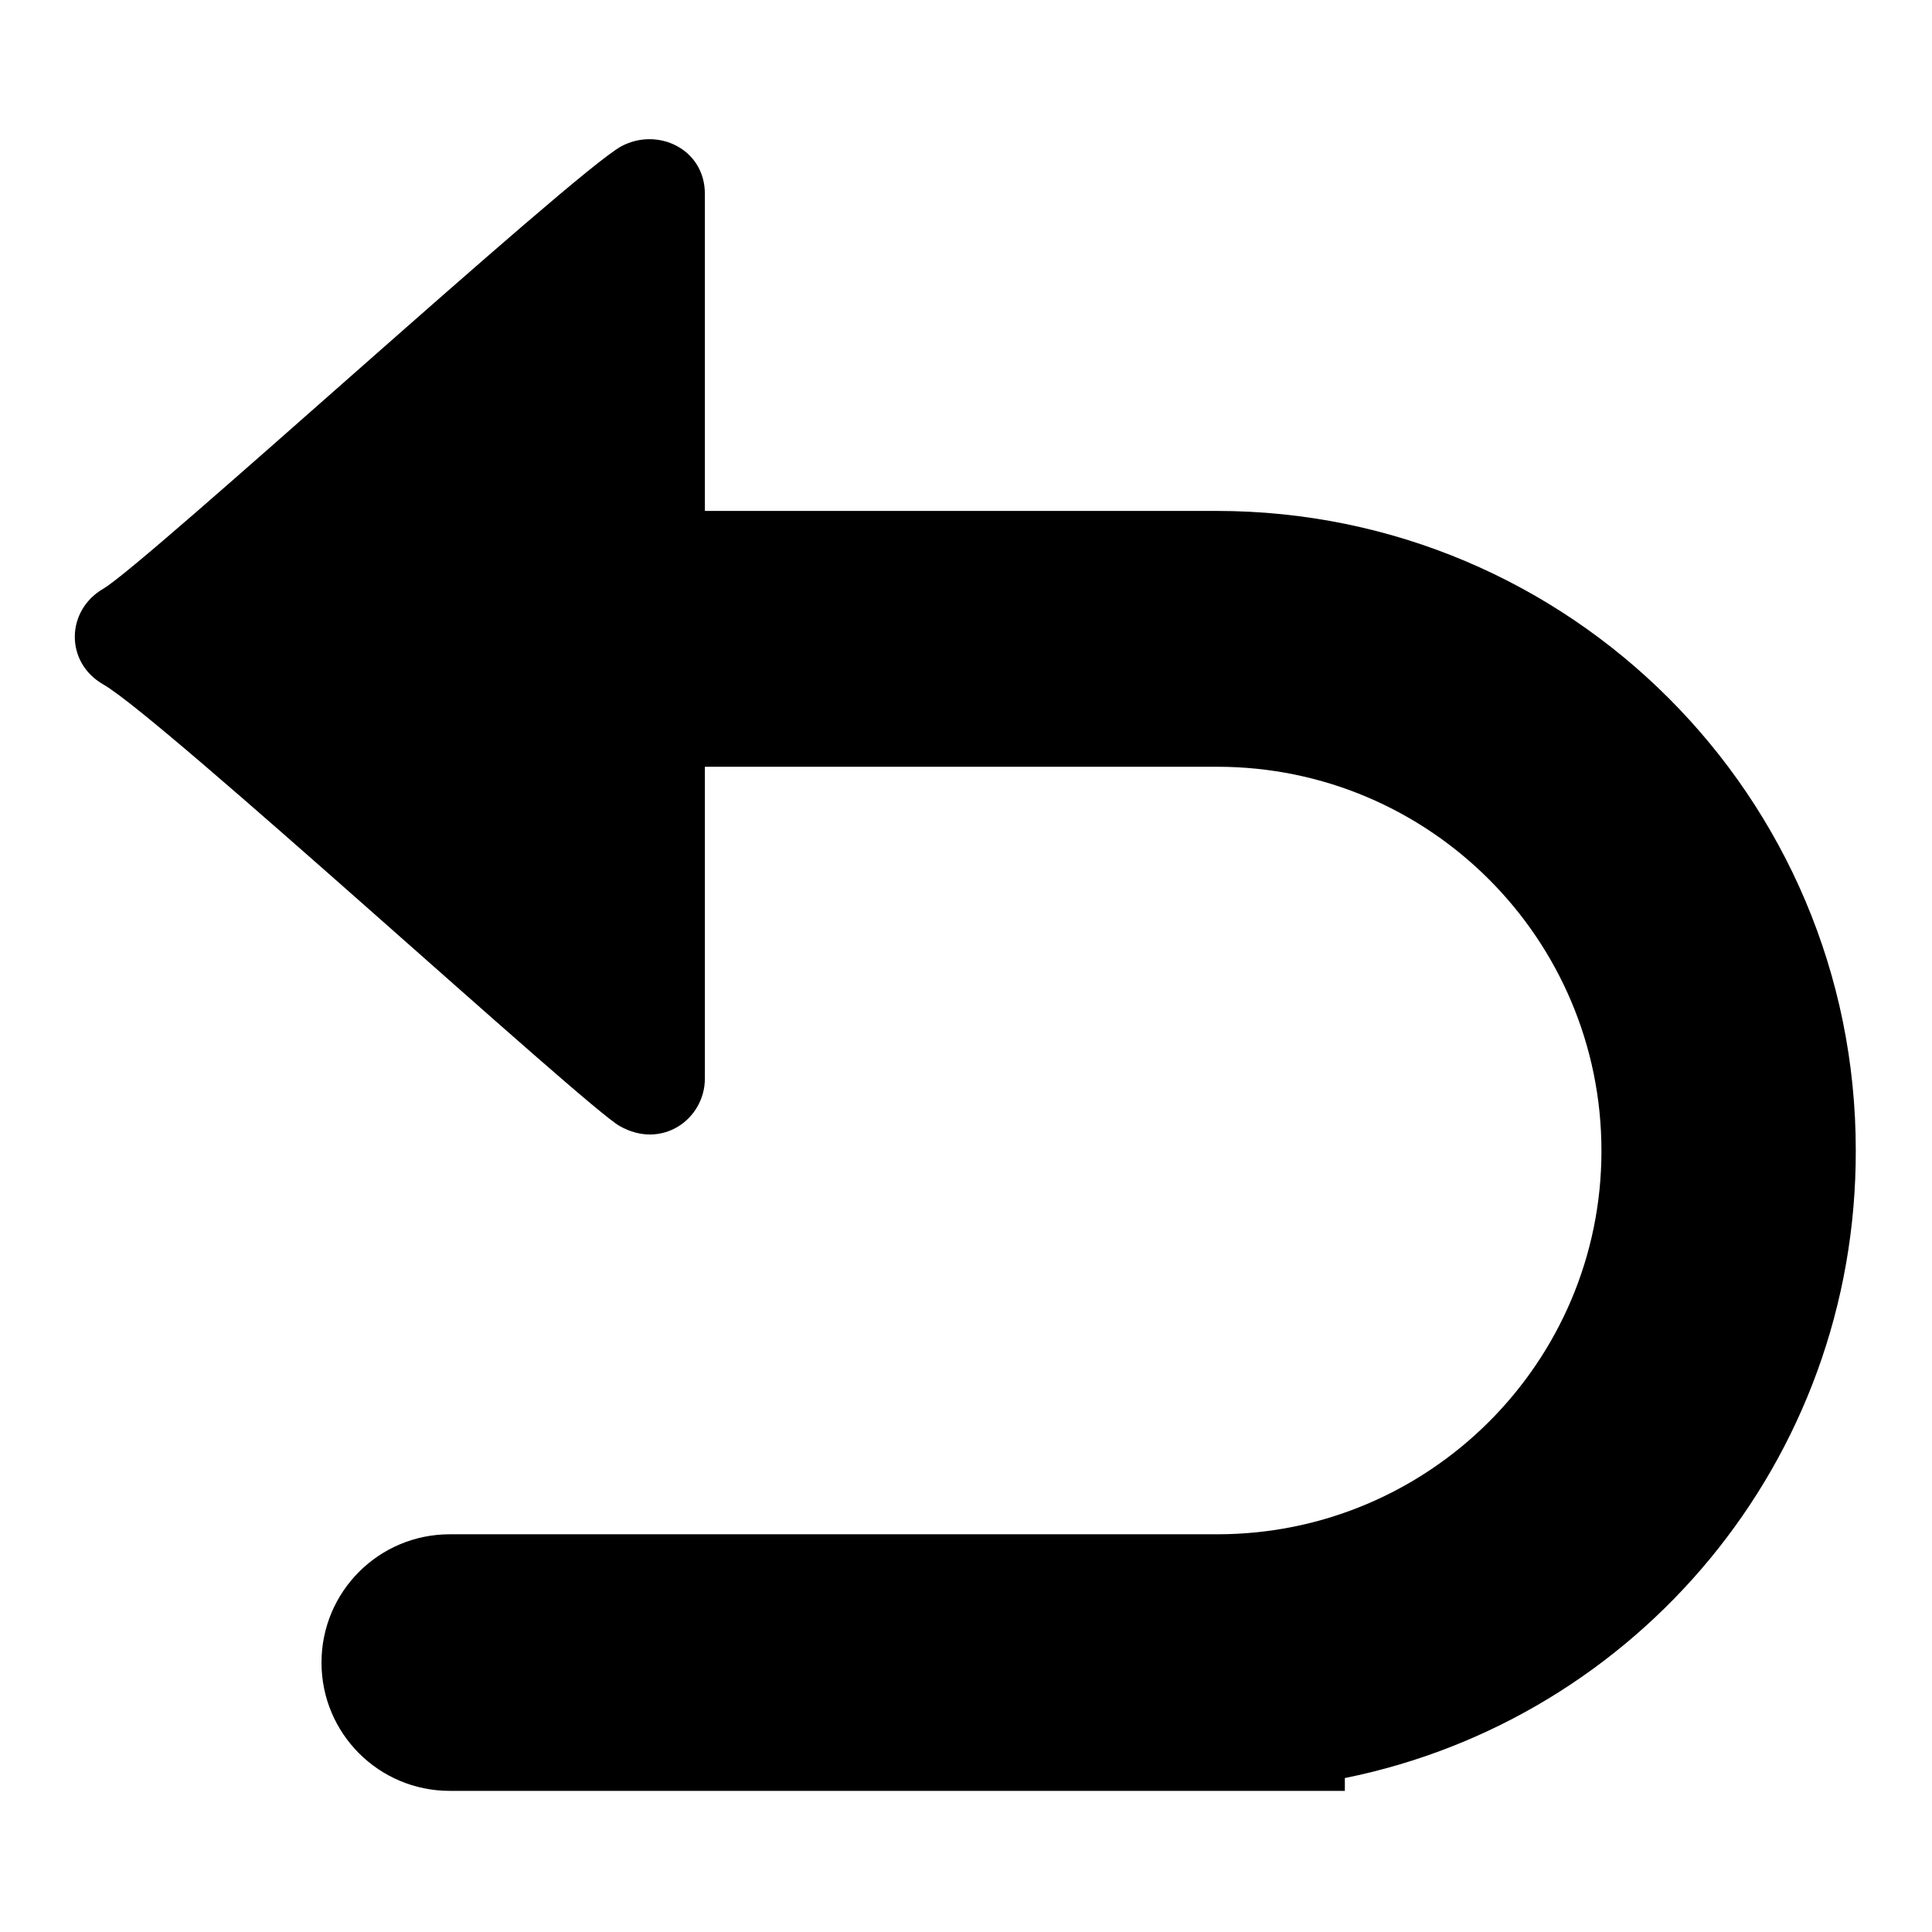 <?xml version="1.0" encoding="utf-8"?>
<!-- Svg Vector Icons : http://www.onlinewebfonts.com/icon -->
<!DOCTYPE svg PUBLIC "-//W3C//DTD SVG 1.1//EN" "http://www.w3.org/Graphics/SVG/1.1/DTD/svg11.dtd">
<svg version="1.1" xmlns="http://www.w3.org/2000/svg" xmlns:xlink="http://www.w3.org/1999/xlink" x="0px" y="0px" viewBox="0 0 256 256" enable-background="new 0 0 256 256" xml:space="preserve">
<g><g><path fill="#000000" d="M178.2,235.6v1.7H59.6l0,0c-9.4,0-17-7.6-17-17c0-9.4,7.6-17,17-17l0,0h101.7c28.1,0,50.9-22.8,50.9-50.8c0-28.1-22.8-50.9-50.9-50.9H93.4c0,21.5,0,39.7,0,41.3c0,5.4-5.7,9.5-11.3,6.3c-4.5-2.5-60.7-54.1-68.4-58.5c-5.1-2.9-5-9.8,0-12.7c5.5-3.2,62.1-55,68.6-58.6c4.8-2.6,11.1,0.3,11.1,6.3c0,2.4,0,20.6,0,42h67.8c46.8,0,84.7,37.9,84.7,84.7C246,193.6,216.9,227.8,178.2,235.6z"/></g></g>
</svg>